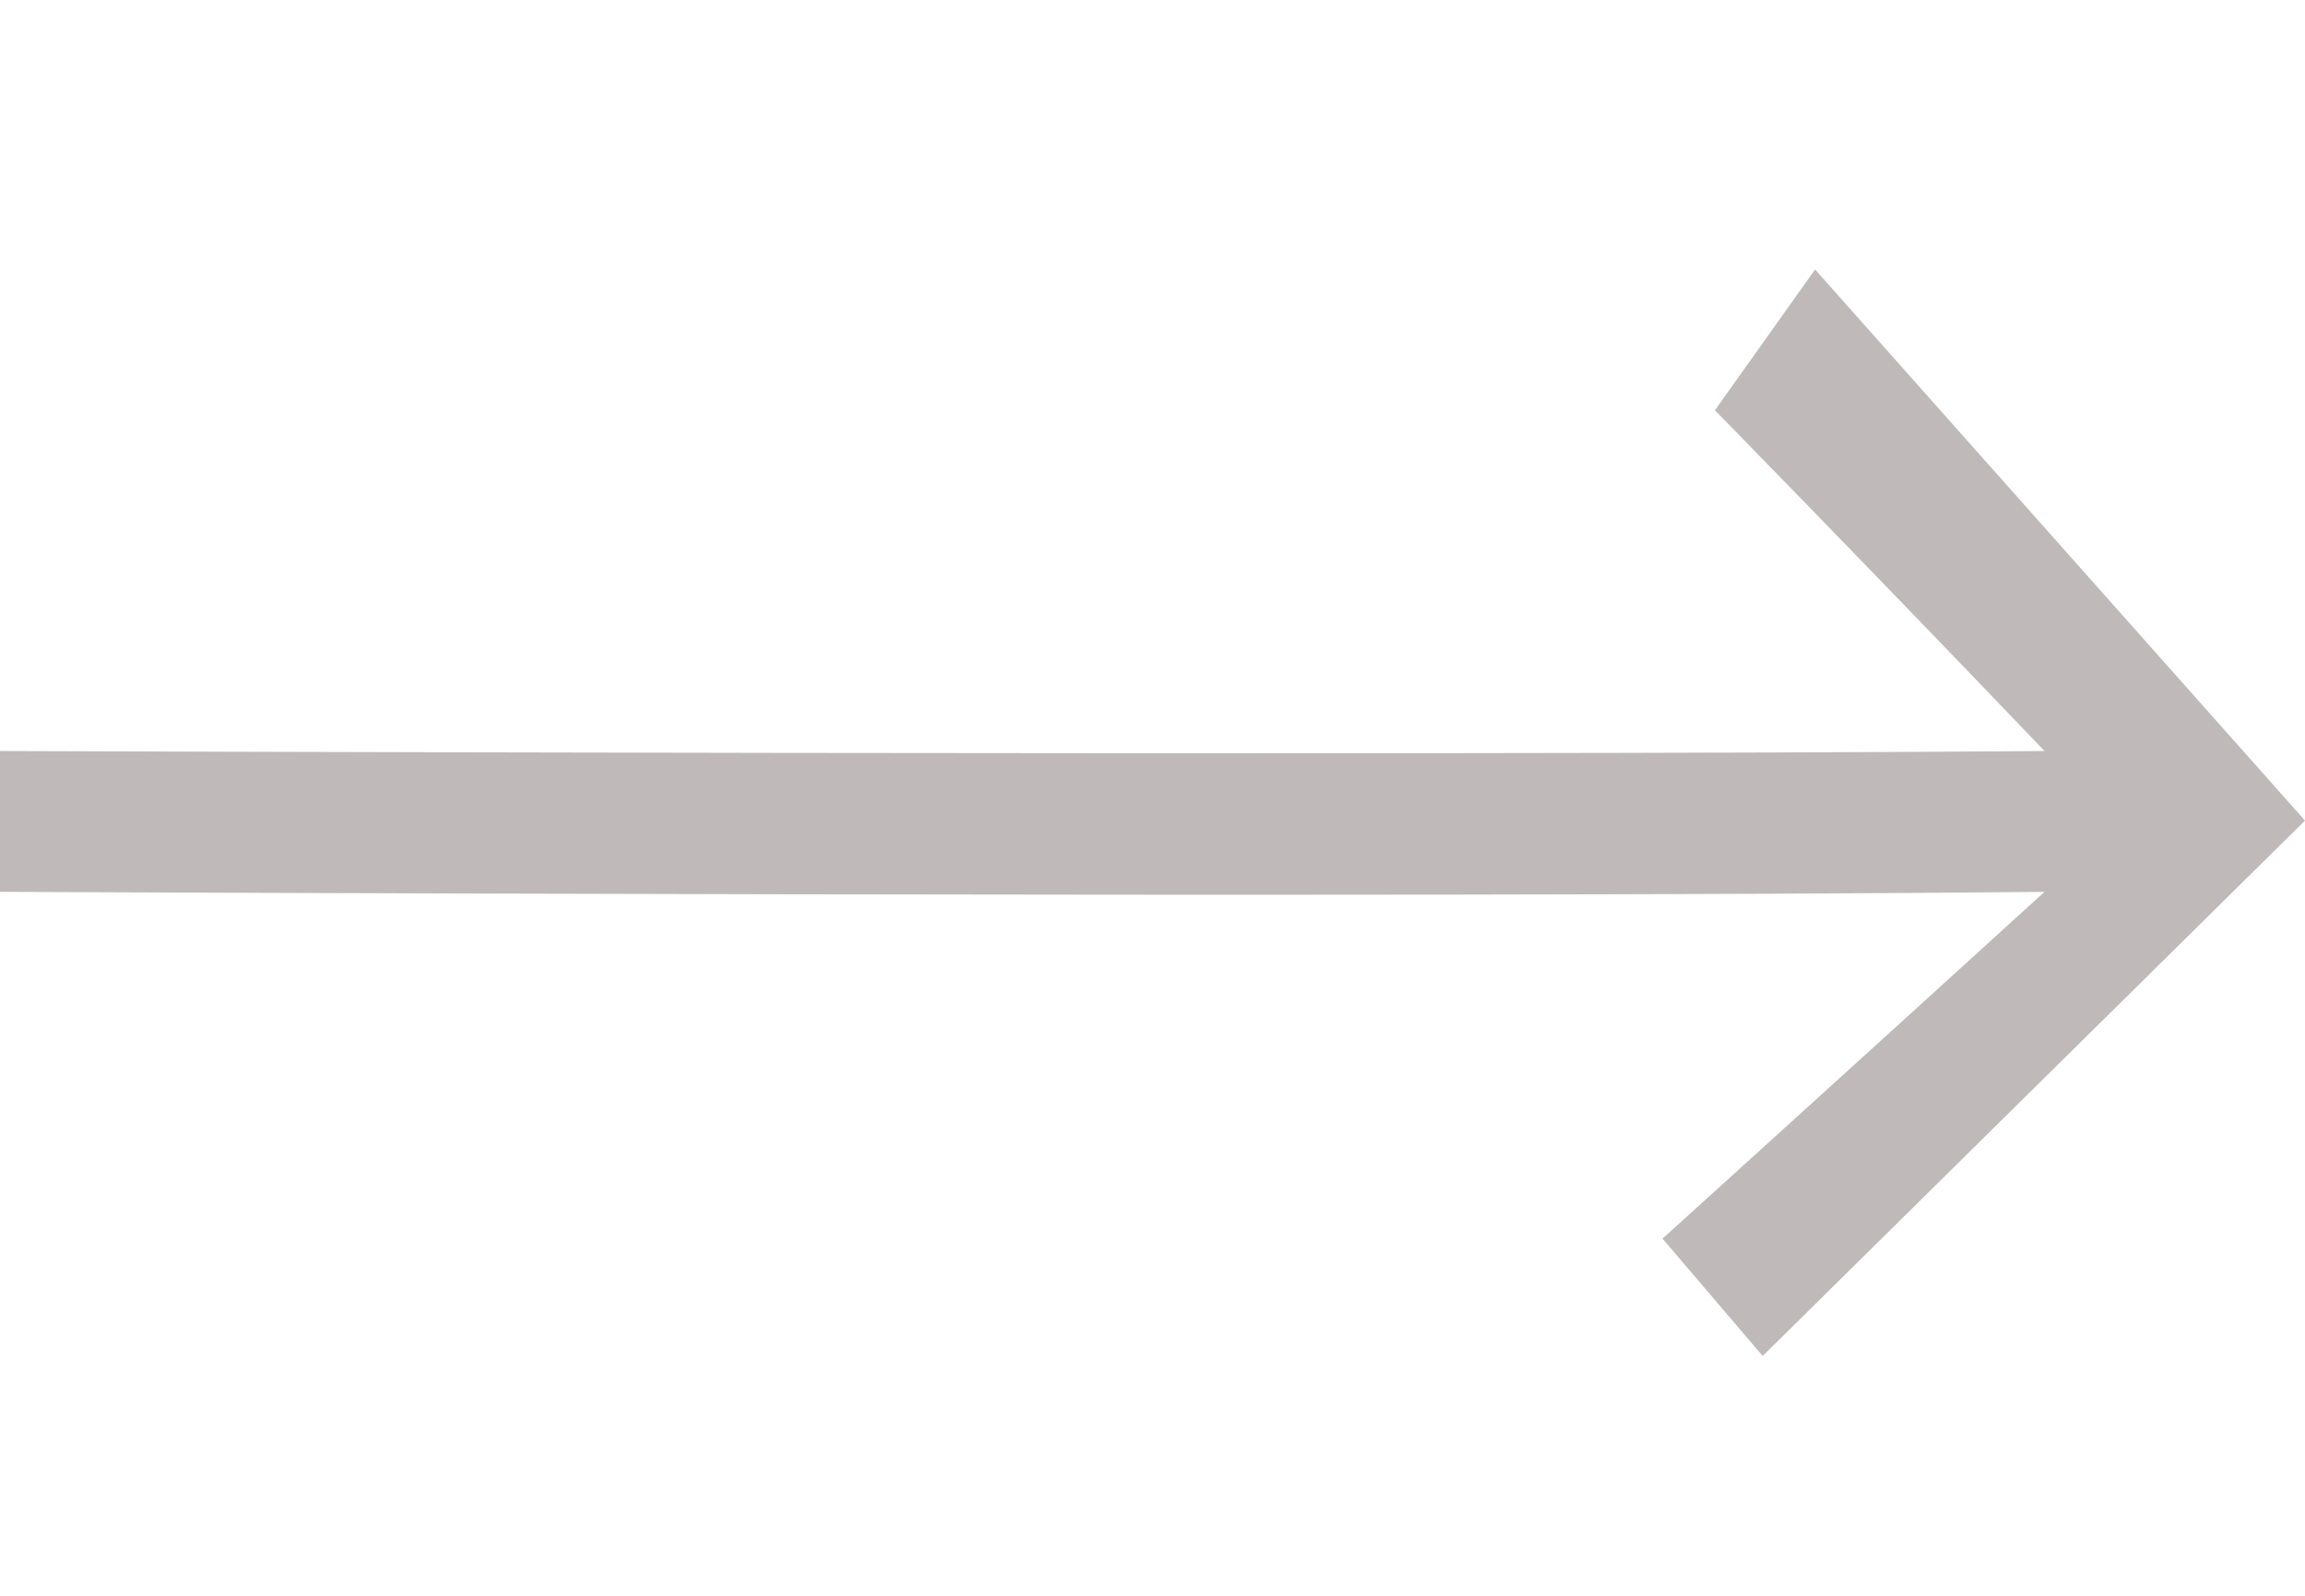 <svg xmlns="http://www.w3.org/2000/svg" xmlns:xlink="http://www.w3.org/1999/xlink" width="11" height="7.615" viewBox="0 0 11 7.615">
  <defs>
    <clipPath id="clip-path">
      <rect width="11" height="7.615" fill="none"/>
    </clipPath>
  </defs>
  <g id="Arrow_Left_Black" data-name="Arrow Left Black" transform="translate(11 7.616) rotate(180)" clip-path="url(#clip-path)">
    <path id="Arrow_Left_Black-2" data-name="Arrow Left Black" d="M-36.412,1.145l.478.56s-.962.871-1.823,1.655c3.021-.031,9.757,0,9.757,0v.672s-6.738-.024-9.757,0c.861.9,1.573,1.626,1.573,1.626l-.478.672L-39,3.7Z" transform="translate(39)" fill="#bfb9b9"/>
  </g>
</svg>
